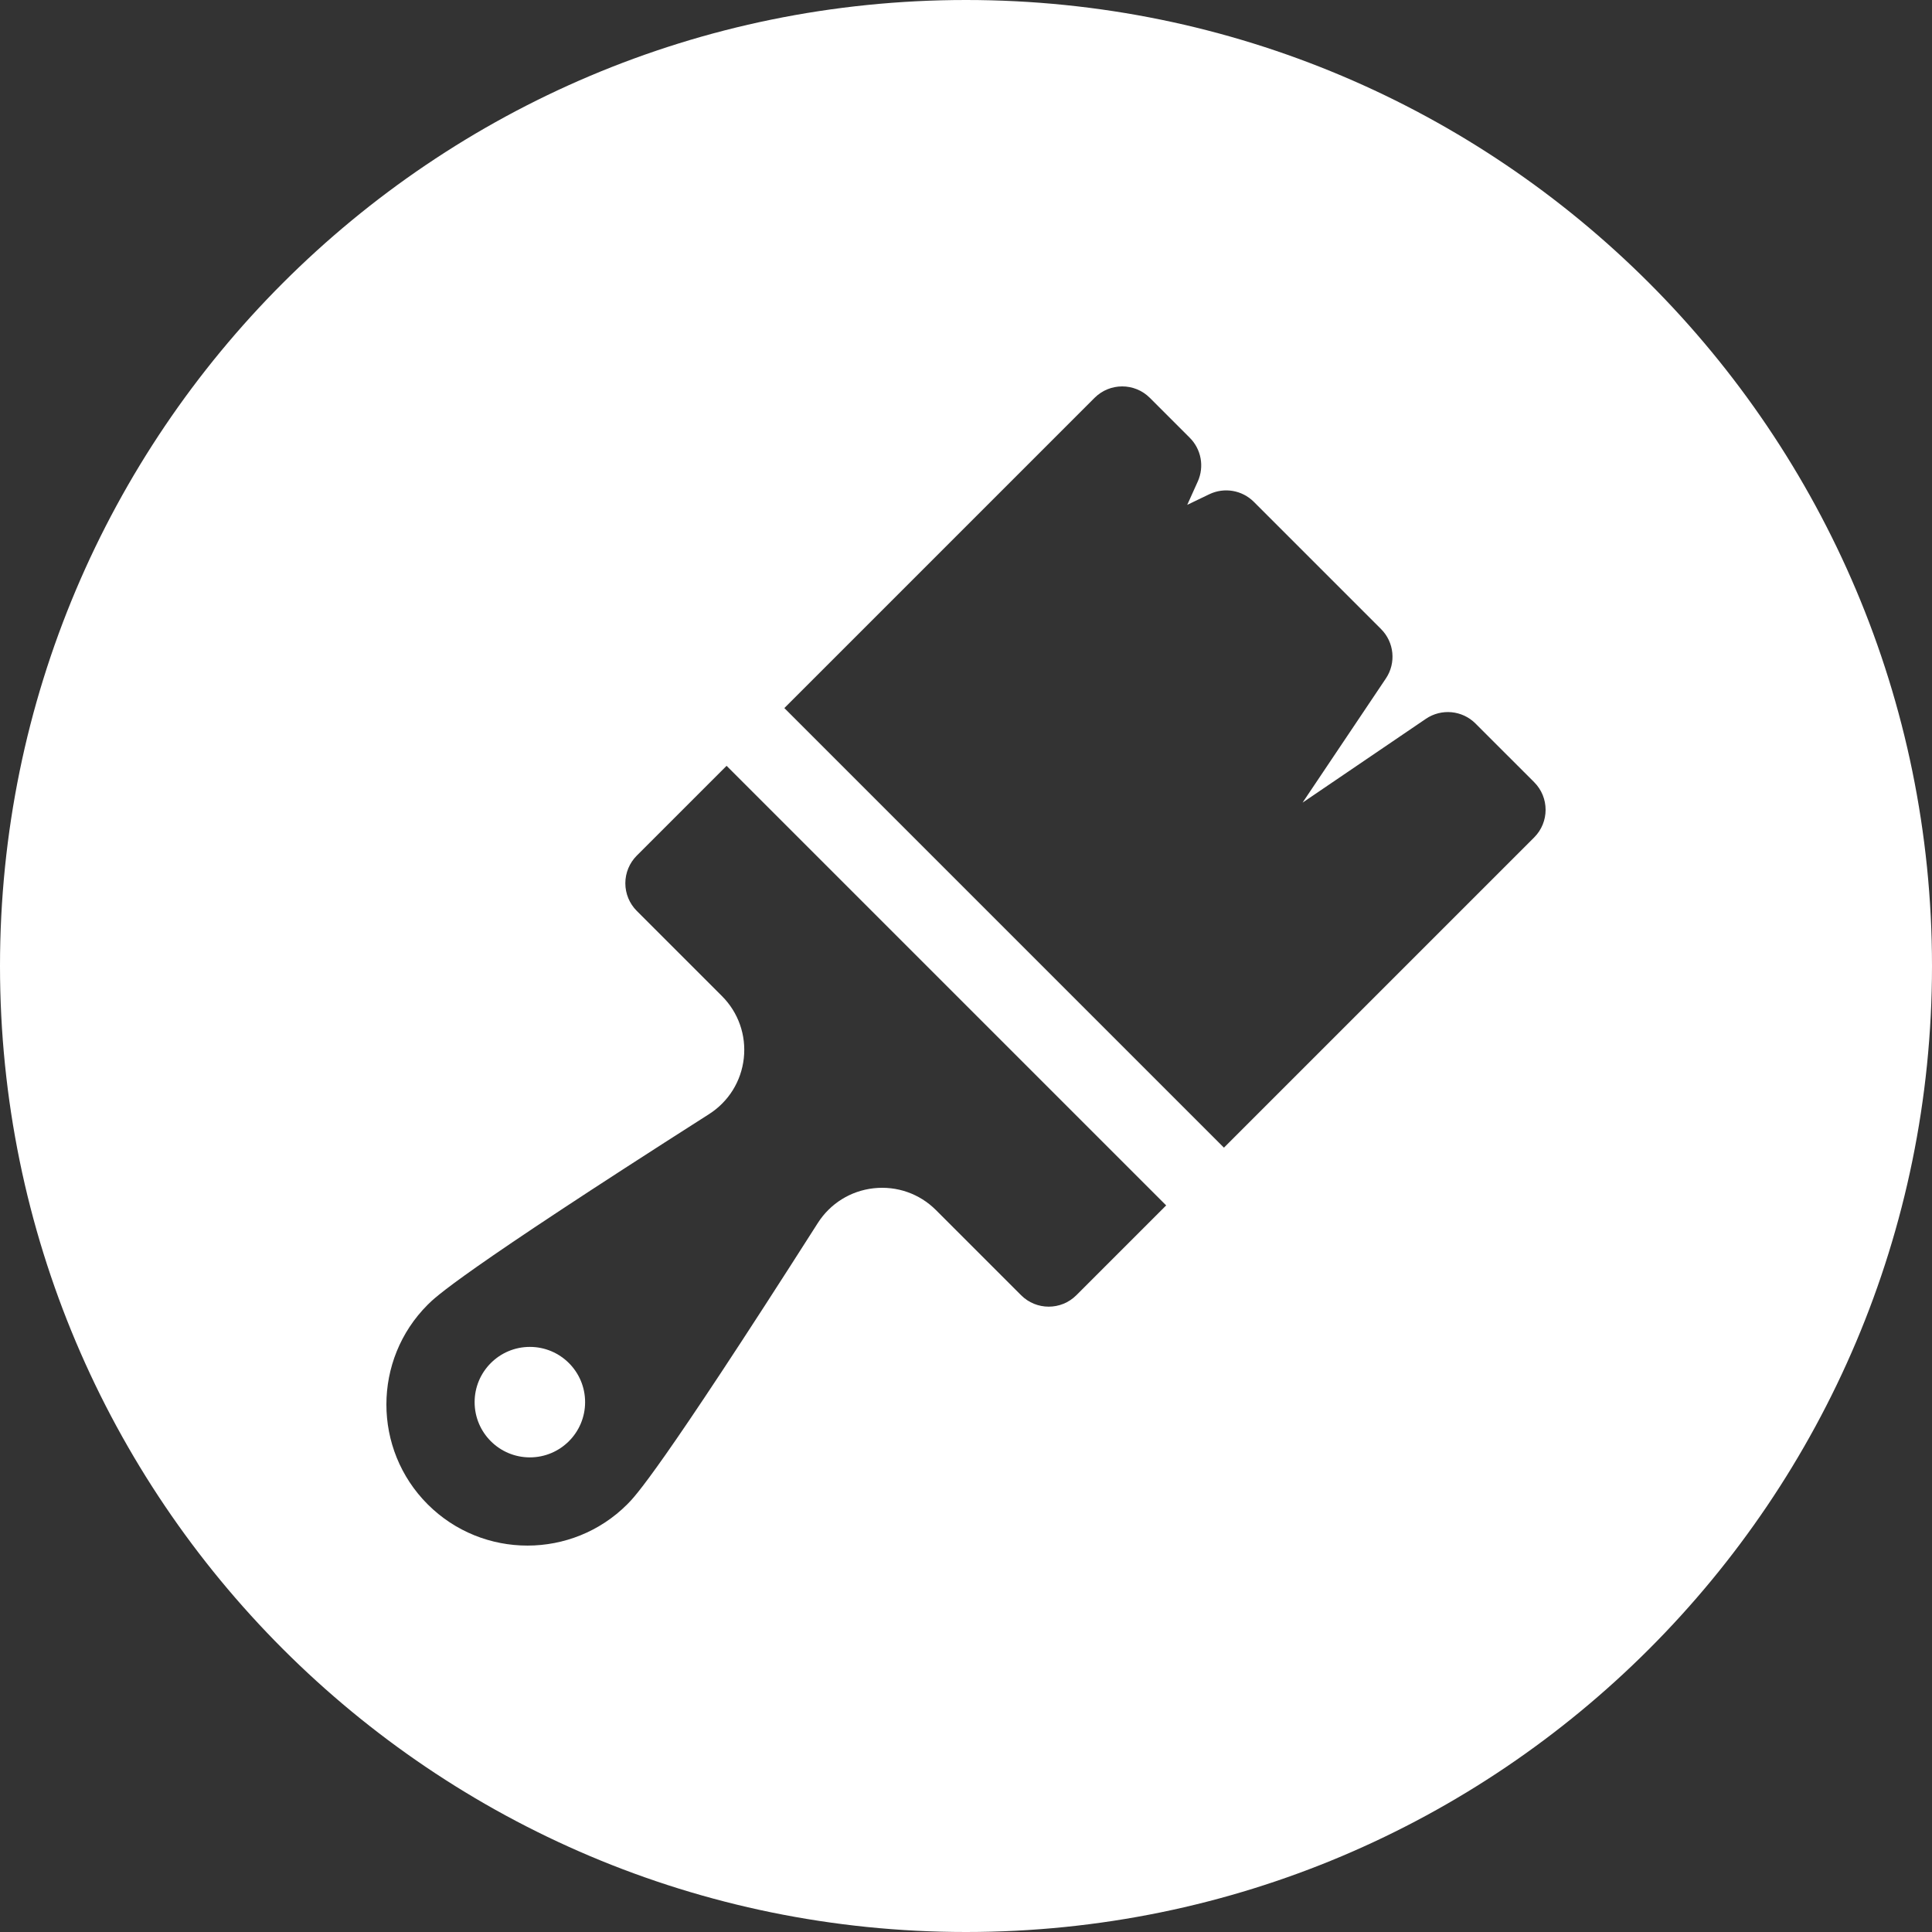 <?xml version="1.0" encoding="utf-8"?>
<!-- Generator: Adobe Illustrator 14.0.0, SVG Export Plug-In . SVG Version: 6.00 Build 43363)  -->
<!DOCTYPE svg PUBLIC "-//W3C//DTD SVG 1.1//EN" "http://www.w3.org/Graphics/SVG/1.1/DTD/svg11.dtd">
<svg version="1.1" id="Capa_1" xmlns="http://www.w3.org/2000/svg" xmlns:xlink="http://www.w3.org/1999/xlink" x="0px" y="0px"
	 width="400px" height="400px" viewBox="0 0 400 400" enable-background="new 0 0 400 400" xml:space="preserve">
<rect x="0" y="0" width="400" height="400" fill="#333333" stroke="none"/>
<g>
	<circle fill="#FFFFFF" cx="109.702" cy="290.298" r="11.437"/>
	<path fill="#FFFFFF" d="M200,0C89.543,0,0,89.543,0,200s89.543,200,200,200s200-89.543,200-200S310.457,0,200,0z M222.849,268.16
		c-3.159,3.16-8.284,3.16-11.443,0l-17.637-17.637c-3.391-3.39-8.079-5.029-12.871-4.507c-4.776,0.525-8.997,3.148-11.578,7.196
		c-33.033,51.821-37.865,56.655-39.454,58.242c-11.38,11.382-29.917,11.404-41.321,0c-11.393-11.393-11.393-29.931,0-41.321
		c1.586-1.588,6.418-6.42,58.242-39.456c4.059-2.586,6.687-6.809,7.211-11.582c0.523-4.779-1.125-9.468-4.522-12.866l-17.638-17.636
		c-1.518-1.519-2.369-3.576-2.369-5.723s0.853-4.204,2.369-5.722l18.594-18.593l91.012,91.011L222.849,268.16z M317.63,173.383
		l-64.229,64.227l-91.011-91.012l64.228-64.229c3.16-3.159,8.285-3.159,11.443,0l8.27,8.269c2.378,2.379,3.037,5.98,1.655,9.048
		l-2.182,4.838l4.555-2.191c3.098-1.494,6.8-0.865,9.232,1.567l26.342,26.342c2.734,2.733,3.152,7.021,0.997,10.229l-17.248,25.706
		l25.533-17.354c3.213-2.181,7.523-1.775,10.271,0.973l12.144,12.143C320.79,165.098,320.79,170.223,317.63,173.383z"/>
</g>
</svg>
